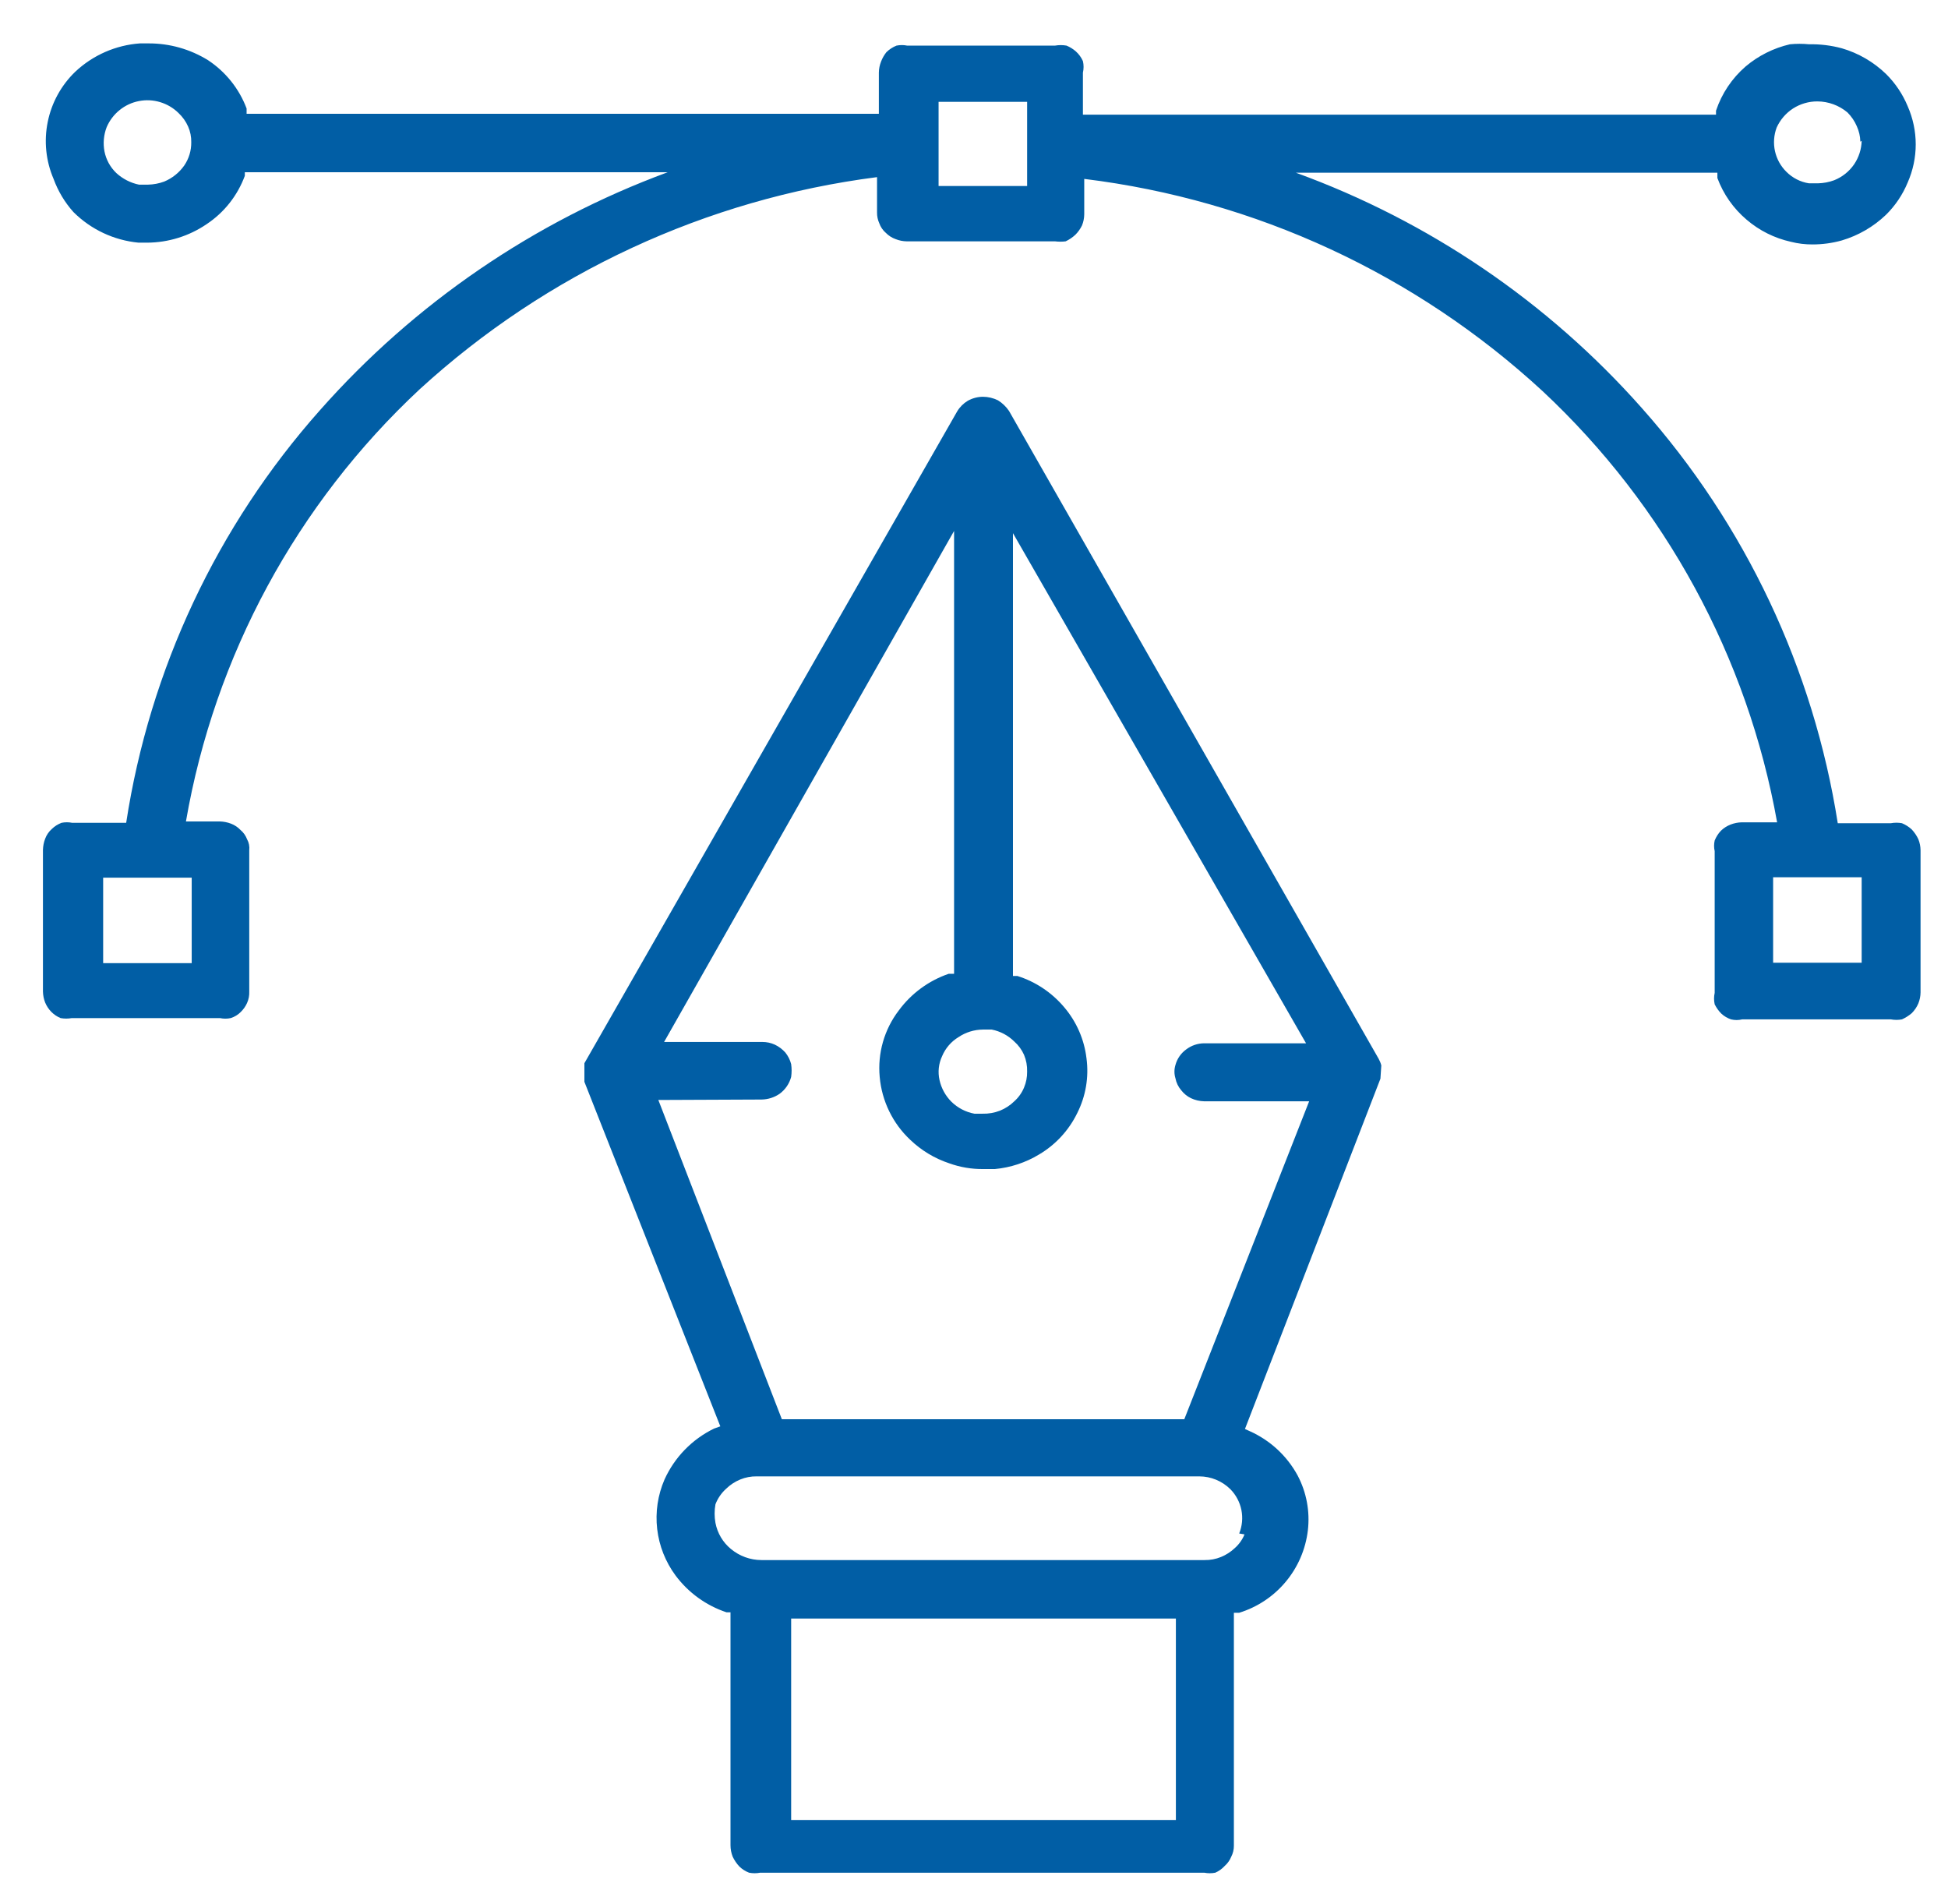 <svg width="44" height="43" viewBox="0 0 44 43" fill="none" xmlns="http://www.w3.org/2000/svg">
<path d="M1.66 4.79C2.056 5.184 2.575 5.427 3.13 5.48H3.32C3.802 5.478 4.272 5.332 4.67 5.06C5.065 4.797 5.366 4.415 5.53 3.97V3.89H15.08C12.06 5.004 9.363 6.849 7.23 9.26C4.902 11.879 3.381 15.116 2.85 18.581H1.63C1.551 18.565 1.47 18.565 1.39 18.581C1.308 18.612 1.233 18.659 1.17 18.721C1.103 18.78 1.051 18.856 1.02 18.941C0.989 19.02 0.973 19.105 0.97 19.191V22.39C0.972 22.476 0.989 22.561 1.02 22.64C1.053 22.719 1.1 22.791 1.16 22.851C1.22 22.912 1.291 22.959 1.37 22.991C1.453 23.006 1.538 23.006 1.62 22.991H4.97C5.05 23.008 5.131 23.008 5.21 22.991C5.298 22.964 5.377 22.916 5.44 22.851C5.499 22.793 5.547 22.725 5.58 22.651C5.617 22.569 5.634 22.48 5.63 22.39V19.201C5.64 19.114 5.623 19.027 5.58 18.951C5.549 18.869 5.498 18.797 5.43 18.741C5.371 18.679 5.3 18.632 5.22 18.601C5.137 18.569 5.049 18.552 4.96 18.55H4.2C4.847 14.808 6.702 11.38 9.48 8.79C12.348 6.167 15.956 4.494 19.81 4V4.8C19.809 4.883 19.826 4.965 19.86 5.04C19.89 5.126 19.942 5.202 20.01 5.26C20.072 5.323 20.148 5.371 20.23 5.4C20.31 5.432 20.395 5.449 20.48 5.45H23.83C23.91 5.46 23.991 5.46 24.07 5.45C24.151 5.412 24.225 5.362 24.291 5.3C24.352 5.239 24.402 5.168 24.44 5.09C24.472 5.011 24.489 4.926 24.49 4.84V4.04C28.357 4.514 31.977 6.189 34.84 8.83C37.613 11.419 39.473 14.836 40.14 18.57H39.34C39.255 18.572 39.17 18.589 39.09 18.62C39.008 18.652 38.933 18.699 38.87 18.761C38.81 18.824 38.763 18.899 38.73 18.98C38.712 19.059 38.712 19.142 38.73 19.221V22.421C38.711 22.506 38.711 22.595 38.73 22.68C38.769 22.758 38.819 22.829 38.88 22.89C38.944 22.949 39.019 22.993 39.1 23.02C39.183 23.04 39.268 23.04 39.35 23.02H42.71C42.793 23.035 42.878 23.035 42.96 23.02C43.04 22.984 43.114 22.937 43.18 22.881C43.244 22.817 43.295 22.743 43.33 22.66C43.362 22.581 43.379 22.496 43.38 22.41V19.201C43.379 19.115 43.362 19.03 43.33 18.951C43.292 18.87 43.242 18.796 43.18 18.73C43.116 18.671 43.041 18.624 42.96 18.59C42.878 18.575 42.793 18.575 42.71 18.59H41.51C40.962 15.104 39.425 11.848 37.08 9.21C34.96 6.818 32.275 4.993 29.27 3.9H38.791V4.02C38.926 4.385 39.154 4.709 39.45 4.96C39.738 5.207 40.081 5.378 40.45 5.46C40.611 5.501 40.775 5.521 40.94 5.52C41.163 5.52 41.386 5.49 41.6 5.43C41.975 5.319 42.318 5.12 42.6 4.85C42.811 4.642 42.977 4.394 43.09 4.12C43.209 3.849 43.271 3.557 43.271 3.26C43.271 2.964 43.209 2.672 43.09 2.4C42.977 2.127 42.811 1.879 42.6 1.67C42.319 1.399 41.976 1.199 41.6 1.09C41.359 1.025 41.11 0.995 40.86 1C40.717 0.986 40.573 0.986 40.43 1C40.062 1.085 39.719 1.256 39.43 1.5C39.121 1.767 38.889 2.113 38.76 2.5V2.59H24.46V1.64C24.48 1.555 24.48 1.466 24.46 1.38C24.423 1.297 24.369 1.222 24.3 1.16C24.238 1.106 24.167 1.062 24.09 1.03C24.004 1.015 23.916 1.015 23.83 1.03H20.49C20.411 1.014 20.33 1.014 20.25 1.03C20.164 1.064 20.086 1.115 20.02 1.18C19.97 1.244 19.929 1.315 19.901 1.39C19.869 1.47 19.852 1.555 19.851 1.64V2.57H5.57V2.45C5.403 2.005 5.098 1.623 4.7 1.36C4.298 1.111 3.834 0.979 3.36 0.98H3.16C2.615 1.019 2.099 1.245 1.7 1.62C1.382 1.926 1.165 2.322 1.078 2.754C0.99 3.186 1.036 3.635 1.21 4.04C1.311 4.317 1.464 4.572 1.66 4.79ZM4.03 2.55C4.124 2.638 4.199 2.743 4.25 2.86C4.299 2.971 4.322 3.09 4.32 3.21C4.323 3.399 4.267 3.584 4.16 3.74C4.047 3.9 3.891 4.024 3.71 4.1C3.592 4.144 3.467 4.167 3.34 4.17H3.14C2.95 4.131 2.774 4.041 2.63 3.91C2.492 3.779 2.397 3.608 2.36 3.42C2.325 3.236 2.342 3.045 2.41 2.87C2.474 2.721 2.574 2.589 2.7 2.487C2.827 2.384 2.976 2.314 3.136 2.283C3.296 2.251 3.46 2.259 3.616 2.306C3.772 2.353 3.914 2.436 4.03 2.55ZM2.33 21.75V19.82H4.33V21.75H2.33ZM21.2 4.2V2.3H23.2V4.2H21.2ZM40.05 21.741V19.811H42.05V21.741H40.05ZM42.05 3.18C42.045 3.37 41.986 3.553 41.88 3.71C41.769 3.872 41.612 3.997 41.43 4.07C41.312 4.114 41.187 4.137 41.06 4.14H40.86C40.667 4.11 40.489 4.019 40.35 3.88C40.221 3.753 40.131 3.591 40.092 3.413C40.053 3.236 40.066 3.051 40.13 2.88C40.21 2.704 40.338 2.555 40.5 2.45C40.664 2.345 40.855 2.289 41.05 2.29C41.299 2.291 41.54 2.38 41.73 2.54C41.819 2.63 41.891 2.735 41.94 2.85C41.99 2.961 42.018 3.08 42.02 3.2L42.05 3.18Z" fill="#015EA5"/>
<path d="M31.2 24.06C31.187 24.008 31.166 23.957 31.14 23.91L22.791 9.28C22.725 9.183 22.64 9.101 22.541 9.04C22.435 8.988 22.318 8.96 22.2 8.96C22.081 8.961 21.965 8.992 21.86 9.05C21.762 9.109 21.679 9.191 21.62 9.29L13.2 24.01V24.11V24.43L16.27 32.21L16.13 32.26C15.634 32.501 15.238 32.907 15.01 33.41C14.857 33.762 14.8 34.148 14.844 34.529C14.888 34.91 15.032 35.272 15.26 35.58C15.55 35.968 15.951 36.257 16.41 36.41H16.5V41.67C16.5 41.759 16.517 41.847 16.55 41.93C16.589 42.011 16.639 42.085 16.7 42.15C16.763 42.211 16.838 42.259 16.92 42.29C17.003 42.306 17.088 42.306 17.17 42.29H27.2C27.283 42.306 27.368 42.306 27.45 42.29C27.53 42.255 27.602 42.204 27.66 42.14C27.726 42.082 27.777 42.011 27.81 41.93C27.85 41.853 27.871 41.767 27.87 41.68V36.42H27.99C28.401 36.293 28.766 36.05 29.041 35.72C29.317 35.39 29.49 34.987 29.541 34.56C29.591 34.133 29.511 33.701 29.31 33.32C29.07 32.877 28.69 32.526 28.23 32.32L28.12 32.27L31.18 24.36L31.2 24.06ZM28.11 34.65C28.062 34.769 27.986 34.875 27.89 34.96C27.8 35.045 27.695 35.113 27.58 35.16C27.463 35.208 27.337 35.232 27.21 35.23H17.2C16.948 35.23 16.704 35.141 16.51 34.98C16.328 34.831 16.204 34.622 16.16 34.39C16.135 34.251 16.135 34.109 16.16 33.97C16.212 33.836 16.294 33.716 16.401 33.62C16.493 33.53 16.601 33.459 16.721 33.41C16.838 33.362 16.964 33.338 17.09 33.34H27.09C27.353 33.341 27.604 33.445 27.791 33.63C27.918 33.759 28.004 33.922 28.04 34.1C28.075 34.278 28.058 34.462 27.99 34.63L28.11 34.65ZM26.56 36.55V41.1H17.87V36.55H26.56ZM23.2 24.2C23.202 24.323 23.178 24.446 23.13 24.56C23.081 24.678 23.006 24.784 22.91 24.87C22.818 24.96 22.71 25.031 22.59 25.08C22.463 25.13 22.327 25.154 22.19 25.15H22.01C21.814 25.114 21.633 25.02 21.49 24.88C21.356 24.746 21.262 24.576 21.221 24.39C21.18 24.208 21.201 24.018 21.28 23.85C21.355 23.671 21.485 23.52 21.651 23.42C21.813 23.311 22.004 23.252 22.2 23.25H22.401C22.593 23.288 22.771 23.382 22.91 23.52C23.004 23.603 23.079 23.706 23.13 23.82C23.18 23.94 23.204 24.07 23.2 24.2ZM17.2 24.83C17.347 24.828 17.49 24.783 17.61 24.7C17.738 24.606 17.829 24.472 17.87 24.32C17.884 24.224 17.884 24.126 17.87 24.03C17.846 23.935 17.801 23.847 17.74 23.77C17.673 23.695 17.592 23.633 17.5 23.59C17.413 23.55 17.317 23.53 17.221 23.53H15L21.55 11.99V21.99H21.43C20.978 22.145 20.583 22.434 20.3 22.82C19.973 23.248 19.82 23.784 19.87 24.32C19.918 24.862 20.163 25.368 20.56 25.74C20.811 25.98 21.111 26.161 21.44 26.27C21.687 26.359 21.948 26.403 22.21 26.4H22.471C22.825 26.367 23.166 26.255 23.471 26.07C23.842 25.851 24.141 25.527 24.33 25.14C24.524 24.757 24.598 24.325 24.541 23.9C24.491 23.476 24.317 23.076 24.041 22.75C23.762 22.417 23.394 22.17 22.98 22.04H22.88V12.04L29.5 23.56H27.2C27.052 23.561 26.908 23.61 26.791 23.7C26.673 23.786 26.588 23.909 26.55 24.05C26.52 24.148 26.52 24.252 26.55 24.35C26.569 24.45 26.614 24.543 26.68 24.62C26.739 24.696 26.814 24.758 26.901 24.8C26.994 24.844 27.097 24.868 27.2 24.87H29.57L26.75 32.05H17.66L14.87 24.84L17.2 24.83Z" fill="#015EA5"/>
</svg>
